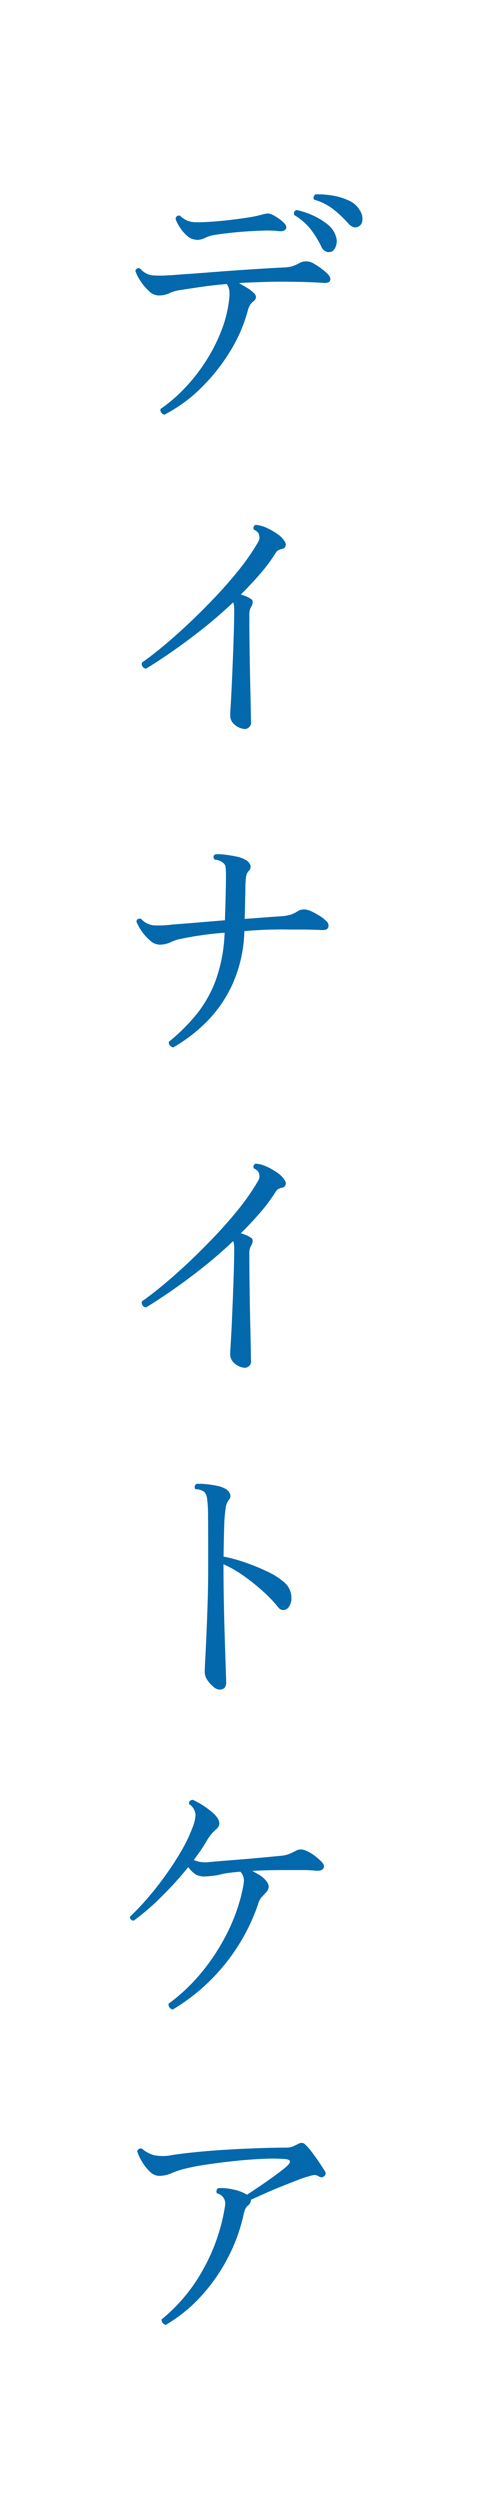 <svg xmlns="http://www.w3.org/2000/svg" width="37" height="192" viewBox="0 0 37 192">
  <rect x="0" y="0" width="37" height="192" fill="#333333" stroke="none"/>
  <g id="txt01" transform="translate(-262.552 -534)">
    <rect id="長方形_47" data-name="長方形 47" width="192" height="37" transform="translate(299.552 534) rotate(90)" fill="#fff"/>
    <g id="グループ_434" data-name="グループ 434" transform="translate(11297.354 13765.674)">
      <path id="パス_1376" data-name="パス 1376" d="M120.858,17.942a.4.4,0,0,1-.266-.174.333.333,0,0,1-.041-.275,11.737,11.737,0,0,0,1.861-1.6,13.587,13.587,0,0,0,1.625-2.074,13.16,13.16,0,0,0,1.2-2.361,9.471,9.471,0,0,0,.592-2.412,2.8,2.8,0,0,0,.011-.623,1.174,1.174,0,0,0-.195-.522q-1,.082-1.921.215t-1.7.256a2.854,2.854,0,0,0-.817.245,1.877,1.877,0,0,1-.839.163,1.1,1.1,0,0,1-.725-.348,3.924,3.924,0,0,1-.664-.8,3.006,3.006,0,0,1-.368-.735.255.255,0,0,1,.368-.185,1.457,1.457,0,0,0,.92.522,8.409,8.409,0,0,0,1.369-.011h.123q.491-.039,1.359-.1t1.921-.144q1.053-.081,2.106-.153t1.911-.122q.858-.051,1.328-.073a2.848,2.848,0,0,0,.655-.091,3.541,3.541,0,0,0,.654-.3,1.128,1.128,0,0,1,1.022.1,4.9,4.9,0,0,1,.613.41,3.521,3.521,0,0,1,.49.429c.15.177.195.334.133.47s-.241.191-.541.163q-.286-.02-.736-.04t-.9-.031c-.3-.007-.559-.01-.776-.01q-.981-.021-1.963.01c-.654.02-1.274.045-1.86.071a1.491,1.491,0,0,1-.224.021c.19.109.378.218.562.327a3,3,0,0,1,.46.327q.51.389.1.736a1.036,1.036,0,0,0-.245.245,1.73,1.73,0,0,0-.205.49,11.73,11.73,0,0,1-1.39,3.169,14.6,14.6,0,0,1-2.258,2.811,11.325,11.325,0,0,1-2.75,1.992m2.453-13.429a1.078,1.078,0,0,1-.7-.286,2.959,2.959,0,0,1-.583-.674A2.922,2.922,0,0,1,121.7,2.9q.062-.306.348-.245a1.935,1.935,0,0,0,.551.378,1.816,1.816,0,0,0,.655.123c.259.007.606,0,1.042-.031h.021q.654-.04,1.389-.122t1.421-.185a9.8,9.8,0,0,0,1.135-.224.336.336,0,0,0,.082-.021,2.332,2.332,0,0,1,.378-.082.79.79,0,0,1,.378.062,4.36,4.36,0,0,1,.521.306,3.121,3.121,0,0,1,.419.348c.177.178.225.334.143.47s-.259.191-.531.164a8.074,8.074,0,0,0-1.2-.041c-.457.013-.923.038-1.4.071s-.919.075-1.328.123-.736.092-.981.133a2.561,2.561,0,0,0-.777.235,1.367,1.367,0,0,1-.654.153m10.323.92a.65.65,0,0,1-.378-.031A.75.75,0,0,1,132.9,5a7.465,7.465,0,0,0-.818-1.319,4.545,4.545,0,0,0-1.247-1.073q-.1-.306.184-.389a6.131,6.131,0,0,1,1.237.41,5.051,5.051,0,0,1,1.145.7,1.825,1.825,0,0,1,.643.939,1.131,1.131,0,0,1-.031.787q-.153.339-.377.379m2.146-1.942a.58.58,0,0,1-.358.051.842.842,0,0,1-.439-.3,9.308,9.308,0,0,0-1.135-1.073,4.373,4.373,0,0,0-1.482-.746.228.228,0,0,1-.041-.225.328.328,0,0,1,.143-.185,6.776,6.776,0,0,1,1.3.093,4.708,4.708,0,0,1,1.268.388,1.8,1.8,0,0,1,.848.766,1.116,1.116,0,0,1,.184.767.566.566,0,0,1-.286.46" transform="translate(-11143 -13217.763)" fill="#0469ac"/>
      <path id="パス_1377" data-name="パス 1377" d="M126.806,42.042a1.335,1.335,0,0,1-.654-.389.879.879,0,0,1-.245-.674c0-.109.013-.374.041-.8s.054-.934.081-1.534.054-1.243.082-1.931.051-1.366.071-2.033.031-1.261.031-1.779a2.44,2.44,0,0,0-.02-.327.763.763,0,0,0-.061-.225q-1.208,1.145-2.474,2.136t-2.371,1.747q-1.1.758-1.86,1.206a.359.359,0,0,1-.307-.469q.573-.388,1.462-1.115t1.911-1.675q1.022-.951,2.054-2.024t1.922-2.167a17.388,17.388,0,0,0,1.482-2.1,1.827,1.827,0,0,0,.184-.346.661.661,0,0,0,0-.327.443.443,0,0,0-.143-.277.976.976,0,0,0-.266-.174.25.25,0,0,1,.143-.367,2.4,2.4,0,0,1,.828.225,4.889,4.889,0,0,1,.858.49,1.844,1.844,0,0,1,.563.593.384.384,0,0,1,.04.337.306.306,0,0,1-.225.194,1.315,1.315,0,0,0-.306.1.592.592,0,0,0-.225.224,12.852,12.852,0,0,1-1.206,1.616q-.694.8-1.472,1.573a3.424,3.424,0,0,1,.419.143,1.8,1.8,0,0,1,.337.184.259.259,0,0,1,.154.266.71.71,0,0,1-.113.347,1.081,1.081,0,0,0-.143.552q0,.92.011,1.973t.03,2.085q.02,1.032.041,1.921t.031,1.482c.006.4.01.647.01.757a.5.5,0,0,1-.695.572" transform="translate(-11143 -13217.763)" fill="#0469ac"/>
      <path id="パス_1378" data-name="パス 1378" d="M121.512,66.53a.447.447,0,0,1-.256-.163.349.349,0,0,1-.071-.267,14.709,14.709,0,0,0,2.116-2.094,9.352,9.352,0,0,0,1.5-2.658,12,12,0,0,0,.674-3.628,26.7,26.7,0,0,0-3.352.47,3.229,3.229,0,0,0-.807.266,2.028,2.028,0,0,1-.848.184,1.148,1.148,0,0,1-.726-.317,3.935,3.935,0,0,1-1.053-1.461q.062-.286.368-.2a1.509,1.509,0,0,0,.93.491,7.8,7.8,0,0,0,1.339-.041.809.809,0,0,1,.143-.02q.592-.042,1.7-.133l2.33-.195q.02-.572.041-1.277c.013-.471.023-.913.03-1.329s.01-.726.01-.93a4.674,4.674,0,0,0-.03-.5.44.44,0,0,0-.174-.357.912.912,0,0,0-.256-.164,1.233,1.233,0,0,0-.419-.1c-.122-.177-.1-.313.062-.409a4.255,4.255,0,0,1,.746.03c.293.035.583.082.869.144a2.366,2.366,0,0,1,.674.235.773.773,0,0,1,.389.388.421.421,0,0,1-.1.471.817.817,0,0,0-.214.46q-.032.255-.051.623,0,.244-.011.7c-.007.306-.013.631-.02.971s-.017.654-.03.94q.9-.062,1.665-.122t1.2-.082a3.8,3.8,0,0,0,.654-.112,2.7,2.7,0,0,0,.634-.318.949.949,0,0,1,.46-.092,1.485,1.485,0,0,1,.582.174,5.464,5.464,0,0,1,.6.337,2.3,2.3,0,0,1,.48.379.454.454,0,0,1,.164.48q-.083.236-.531.214c-.191-.012-.437-.023-.736-.03s-.6-.011-.91-.011h-.766a32.153,32.153,0,0,0-3.516.123,10.662,10.662,0,0,1-.9,4.047,9.949,9.949,0,0,1-2,2.913,12.239,12.239,0,0,1-2.575,1.973" transform="translate(-11143 -13217.763)" fill="#0469ac"/>
      <path id="パス_1379" data-name="パス 1379" d="M126.806,91.1a1.335,1.335,0,0,1-.654-.389.879.879,0,0,1-.245-.674c0-.109.013-.374.041-.8s.054-.934.081-1.534.054-1.243.082-1.931.051-1.366.071-2.033.031-1.261.031-1.779a2.44,2.44,0,0,0-.02-.327.763.763,0,0,0-.061-.225q-1.208,1.145-2.474,2.136t-2.371,1.747q-1.1.758-1.86,1.206a.359.359,0,0,1-.307-.469q.573-.388,1.462-1.115t1.911-1.675q1.022-.951,2.054-2.024t1.922-2.167a17.388,17.388,0,0,0,1.482-2.1,1.827,1.827,0,0,0,.184-.346.661.661,0,0,0,0-.327.443.443,0,0,0-.143-.277.976.976,0,0,0-.266-.174.25.25,0,0,1,.143-.367,2.4,2.4,0,0,1,.828.225,4.888,4.888,0,0,1,.858.49,1.844,1.844,0,0,1,.563.593.384.384,0,0,1,.04.337.306.306,0,0,1-.225.194,1.315,1.315,0,0,0-.306.1.592.592,0,0,0-.225.224,12.852,12.852,0,0,1-1.206,1.616q-.694.8-1.472,1.573a3.424,3.424,0,0,1,.419.143,1.8,1.8,0,0,1,.337.184.259.259,0,0,1,.154.266.71.71,0,0,1-.113.347,1.081,1.081,0,0,0-.143.552q0,.919.011,1.973t.03,2.085q.02,1.032.041,1.921t.031,1.482c.006.395.01.647.01.757a.5.5,0,0,1-.695.572" transform="translate(-11143 -13217.763)" fill="#0469ac"/>
      <path id="パス_1380" data-name="パス 1380" d="M125.069,115.853a.777.777,0,0,1-.45-.215,2.287,2.287,0,0,1-.47-.52,1.107,1.107,0,0,1-.205-.614q0-.225.042-.981t.091-1.891q.051-1.136.093-2.473t.041-2.708v-1.7q0-1.491-.011-2.33a9.228,9.228,0,0,0-.071-1.216.971.971,0,0,0-.2-.521,1.132,1.132,0,0,0-.7-.225.246.246,0,0,1-.051-.224.287.287,0,0,1,.133-.185,4.631,4.631,0,0,1,.726.021,8.117,8.117,0,0,1,.827.123,2.178,2.178,0,0,1,.655.224.784.784,0,0,1,.367.389.434.434,0,0,1-.081.47,1.2,1.2,0,0,0-.246.624,10.347,10.347,0,0,0-.112,1.348q-.031.89-.051,2.382a13.171,13.171,0,0,1,1.788.5,16.15,16.15,0,0,1,1.646.686,5.141,5.141,0,0,1,1.206.776,1.528,1.528,0,0,1,.572,1.1,1.166,1.166,0,0,1-.266.9.571.571,0,0,1-.357.153.513.513,0,0,1-.4-.235,10.551,10.551,0,0,0-1.2-1.246,15.264,15.264,0,0,0-1.482-1.176,9.283,9.283,0,0,0-1.512-.868v.225q0,1.37.03,2.84t.072,2.77q.041,1.3.071,2.178c.021.586.031.932.031,1.042a.6.6,0,0,1-.133.449.566.566,0,0,1-.4.123" transform="translate(-11143 -13217.763)" fill="#0469ac"/>
      <path id="パス_1381" data-name="パス 1381" d="M121.492,140.423a.394.394,0,0,1-.266-.174.4.4,0,0,1-.061-.276,13.825,13.825,0,0,0,2.463-2.31,16.1,16.1,0,0,0,1.931-2.892,14.276,14.276,0,0,0,1.227-3.24v-.041a5.746,5.746,0,0,0,.174-.929.966.966,0,0,0-.276-.726q-.49.04-.93.1a6.108,6.108,0,0,0-.807.164,7.722,7.722,0,0,1-.941.1,1.342,1.342,0,0,1-.736-.142,2.107,2.107,0,0,1-.592-.573,26.66,26.66,0,0,1-2.034,2.248,18.165,18.165,0,0,1-2.157,1.861.281.281,0,0,1-.224-.092.245.245,0,0,1-.062-.215,18.655,18.655,0,0,0,1.308-1.369q.694-.8,1.359-1.718t1.227-1.87a11.47,11.47,0,0,0,.889-1.829,3.094,3.094,0,0,0,.256-1.032,1.081,1.081,0,0,0-.5-.828c-.028-.191.068-.3.286-.327a6.414,6.414,0,0,1,1.676,1.124q.654.675.143,1.125a5.051,5.051,0,0,0-.4.4,4.079,4.079,0,0,0-.358.522c-.123.217-.266.446-.429.684s-.348.494-.552.767a2.19,2.19,0,0,0,1.165.163q.879-.082,1.942-.163t2.044-.174l1.614-.153a2.249,2.249,0,0,0,.593-.144,5.215,5.215,0,0,0,.511-.245.774.774,0,0,1,.389-.092,1.043,1.043,0,0,1,.368.092,2.939,2.939,0,0,1,.654.378,5.144,5.144,0,0,1,.49.419c.232.218.3.406.2.562s-.324.215-.665.174a8.743,8.743,0,0,0-.93-.041h-1.441q-1.287,0-2.432.062.245.143.48.275a1.762,1.762,0,0,1,.378.276q.675.594.2,1.1c-.163.178-.289.313-.378.409a1.5,1.5,0,0,0-.255.552,15.137,15.137,0,0,1-6.541,8.033" transform="translate(-11143 -13217.763)" fill="#0469ac"/>
      <path id="パス_1382" data-name="パス 1382" d="M120.96,164.645a.441.441,0,0,1-.255-.163.353.353,0,0,1-.072-.267,13.044,13.044,0,0,0,3.179-3.811,14.5,14.5,0,0,0,1.707-4.978.8.8,0,0,0-.614-.879.248.248,0,0,1-.051-.224.287.287,0,0,1,.133-.185,3.876,3.876,0,0,1,1.124.1,3.228,3.228,0,0,1,.981.347l.062.031a.136.136,0,0,1,.04.031q.41-.267,1.043-.695t1.216-.859q.583-.429.828-.654c.327-.314.286-.49-.123-.531a12.417,12.417,0,0,0-1.645-.021q-1.032.041-2.218.163t-2.258.286a17.619,17.619,0,0,0-1.768.348,7.252,7.252,0,0,0-.931.327,2.229,2.229,0,0,1-.909.185,1.055,1.055,0,0,1-.726-.348,3.506,3.506,0,0,1-.613-.8,3.589,3.589,0,0,1-.338-.735.285.285,0,0,1,.154-.194.258.258,0,0,1,.215-.01,2.447,2.447,0,0,0,.889.49,3.447,3.447,0,0,0,1.42,0q.8-.123,1.922-.235t2.36-.184q1.238-.072,2.413-.112t2.054-.041a1.379,1.379,0,0,0,.521-.082c.13-.054.249-.109.358-.163a.814.814,0,0,1,.347-.123.423.423,0,0,1,.266.123,4.462,4.462,0,0,1,.511.582c.2.265.4.539.583.817s.323.494.419.645.081.293-.041.387a.3.3,0,0,1-.389.041.635.635,0,0,0-.4-.122,1.48,1.48,0,0,0-.337.081,7.665,7.665,0,0,0-.931.307q-.582.225-1.267.5t-1.3.552l-1.022.46a.511.511,0,0,1-.184.409.777.777,0,0,0-.255.316,2.775,2.775,0,0,0-.133.46,13.217,13.217,0,0,1-1.2,3.271,13.727,13.727,0,0,1-2.034,2.922,11.608,11.608,0,0,1-2.739,2.229" transform="translate(-11143 -13217.763)" fill="#0469ac"/>
    </g>
  </g>
</svg>
